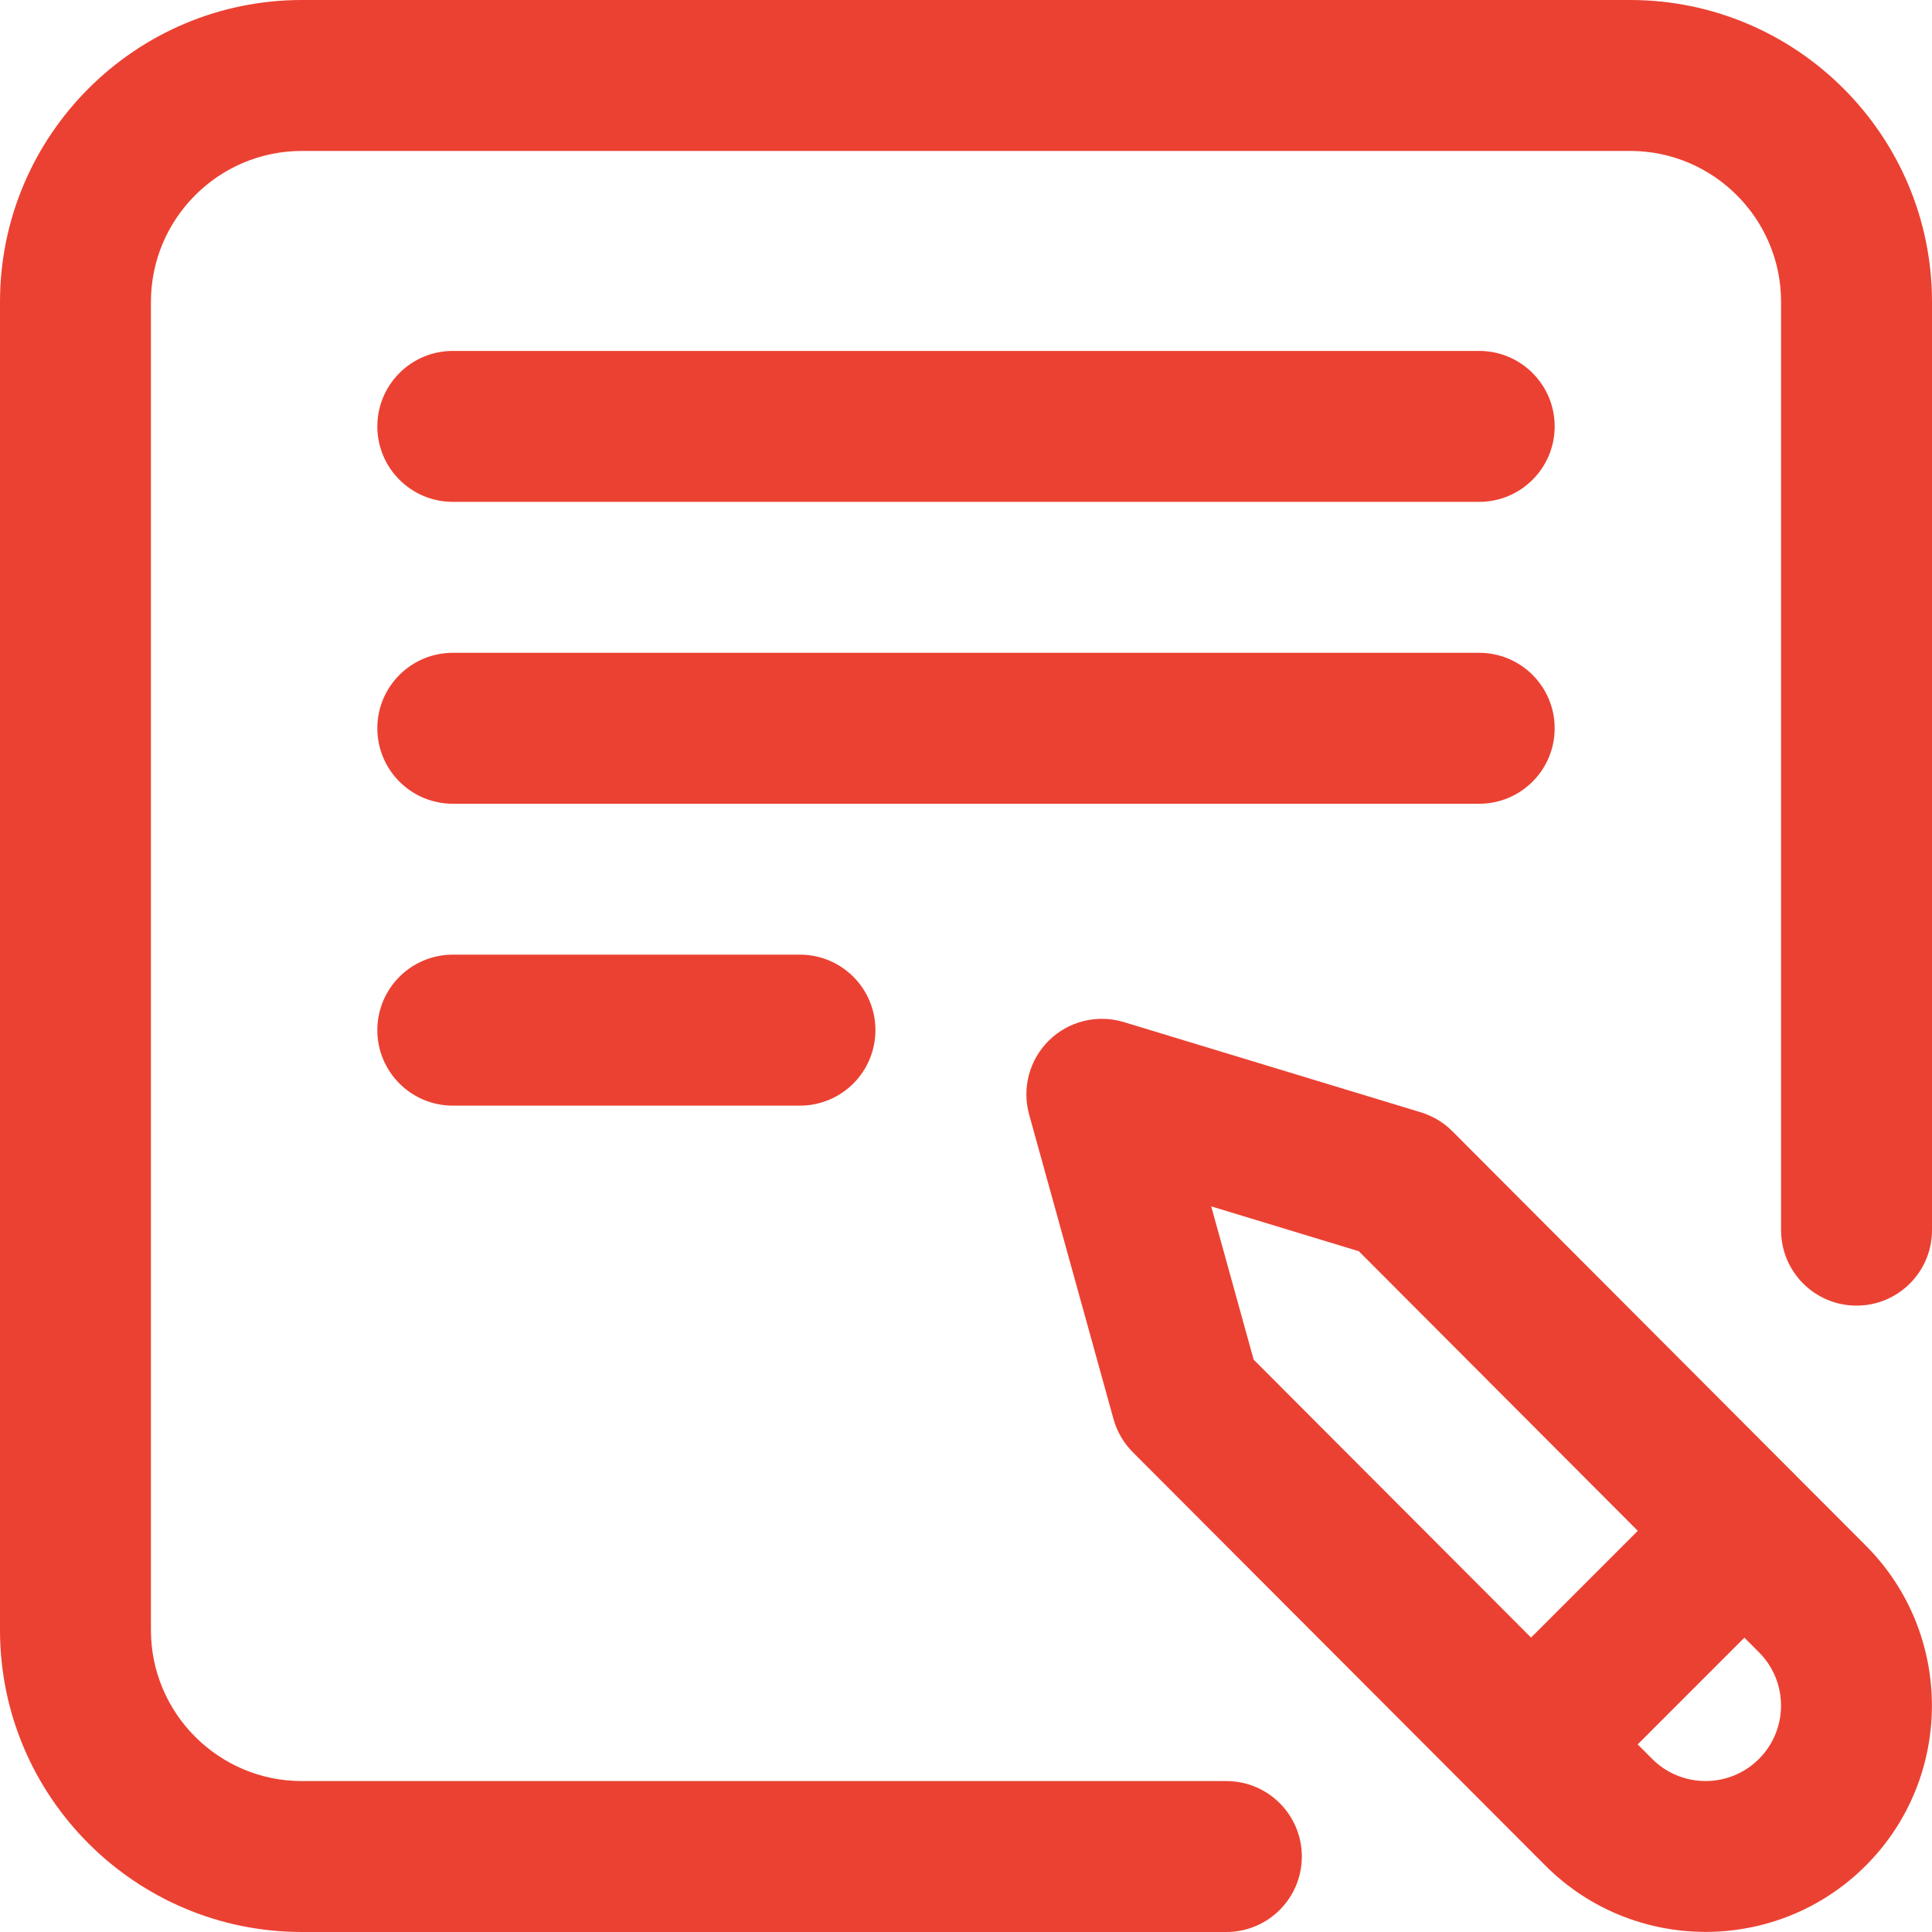 <svg width="75" height="75" viewBox="0 0 75 75" fill="none" xmlns="http://www.w3.org/2000/svg">
<g clip-path="url(#clip0_197_1027)">
<path d="M14.648 16.553C14.648 14.934 15.96 13.623 17.578 13.623H57.422C59.04 13.623 60.352 14.934 60.352 16.553C60.352 18.171 59.04 19.482 57.422 19.482H17.578C15.96 19.482 14.648 18.171 14.648 16.553ZM60.352 28.271C60.352 26.653 59.04 25.342 57.422 25.342H17.578C15.96 25.342 14.648 26.653 14.648 28.271C14.648 29.89 15.96 31.201 17.578 31.201H57.422C59.04 31.201 60.352 29.89 60.352 28.271ZM17.578 37.06C15.96 37.06 14.648 38.372 14.648 39.99C14.648 41.608 15.96 42.92 17.578 42.92H31.055C32.673 42.92 33.984 41.608 33.984 39.99C33.984 38.372 32.673 37.06 31.055 37.06H17.578ZM72.428 59.998C75.853 63.423 75.853 68.999 72.426 72.426C70.713 74.139 68.461 74.996 66.211 74.996C63.961 74.996 61.709 74.139 59.996 72.426L43.976 56.375C43.619 56.018 43.361 55.574 43.226 55.087L39.95 43.263C39.665 42.233 39.963 41.13 40.728 40.383C41.492 39.638 42.602 39.367 43.625 39.677L55.157 43.18C55.619 43.321 56.039 43.572 56.379 43.914L72.428 59.998ZM48.667 52.781L59.435 63.57L63.579 59.426L52.75 48.573L47.019 46.831L48.667 52.781ZM68.282 64.14L67.718 63.574L63.575 67.717L64.141 68.285C65.282 69.425 67.14 69.425 68.282 68.282C69.425 67.14 69.425 65.282 68.282 64.14ZM63.281 0H11.719C5.257 0 0 5.257 0 11.719V63.281C0 69.743 5.257 75 11.719 75H47.607C49.226 75 50.537 73.689 50.537 72.07C50.537 70.452 49.226 69.141 47.607 69.141H11.719C8.488 69.141 5.859 66.512 5.859 63.281V11.719C5.859 8.488 8.488 5.859 11.719 5.859H63.281C66.512 5.859 69.141 8.488 69.141 11.719V47.754C69.141 49.372 70.452 50.684 72.07 50.684C73.689 50.684 75 49.372 75 47.754V11.719C75 5.257 69.743 0 63.281 0Z" fill="#EB4132"/>
</g>
<defs>
<clipPath id="clip0_197_1027">
<rect width="75" height="75" fill="white"/>
</clipPath>
</defs>
</svg>
